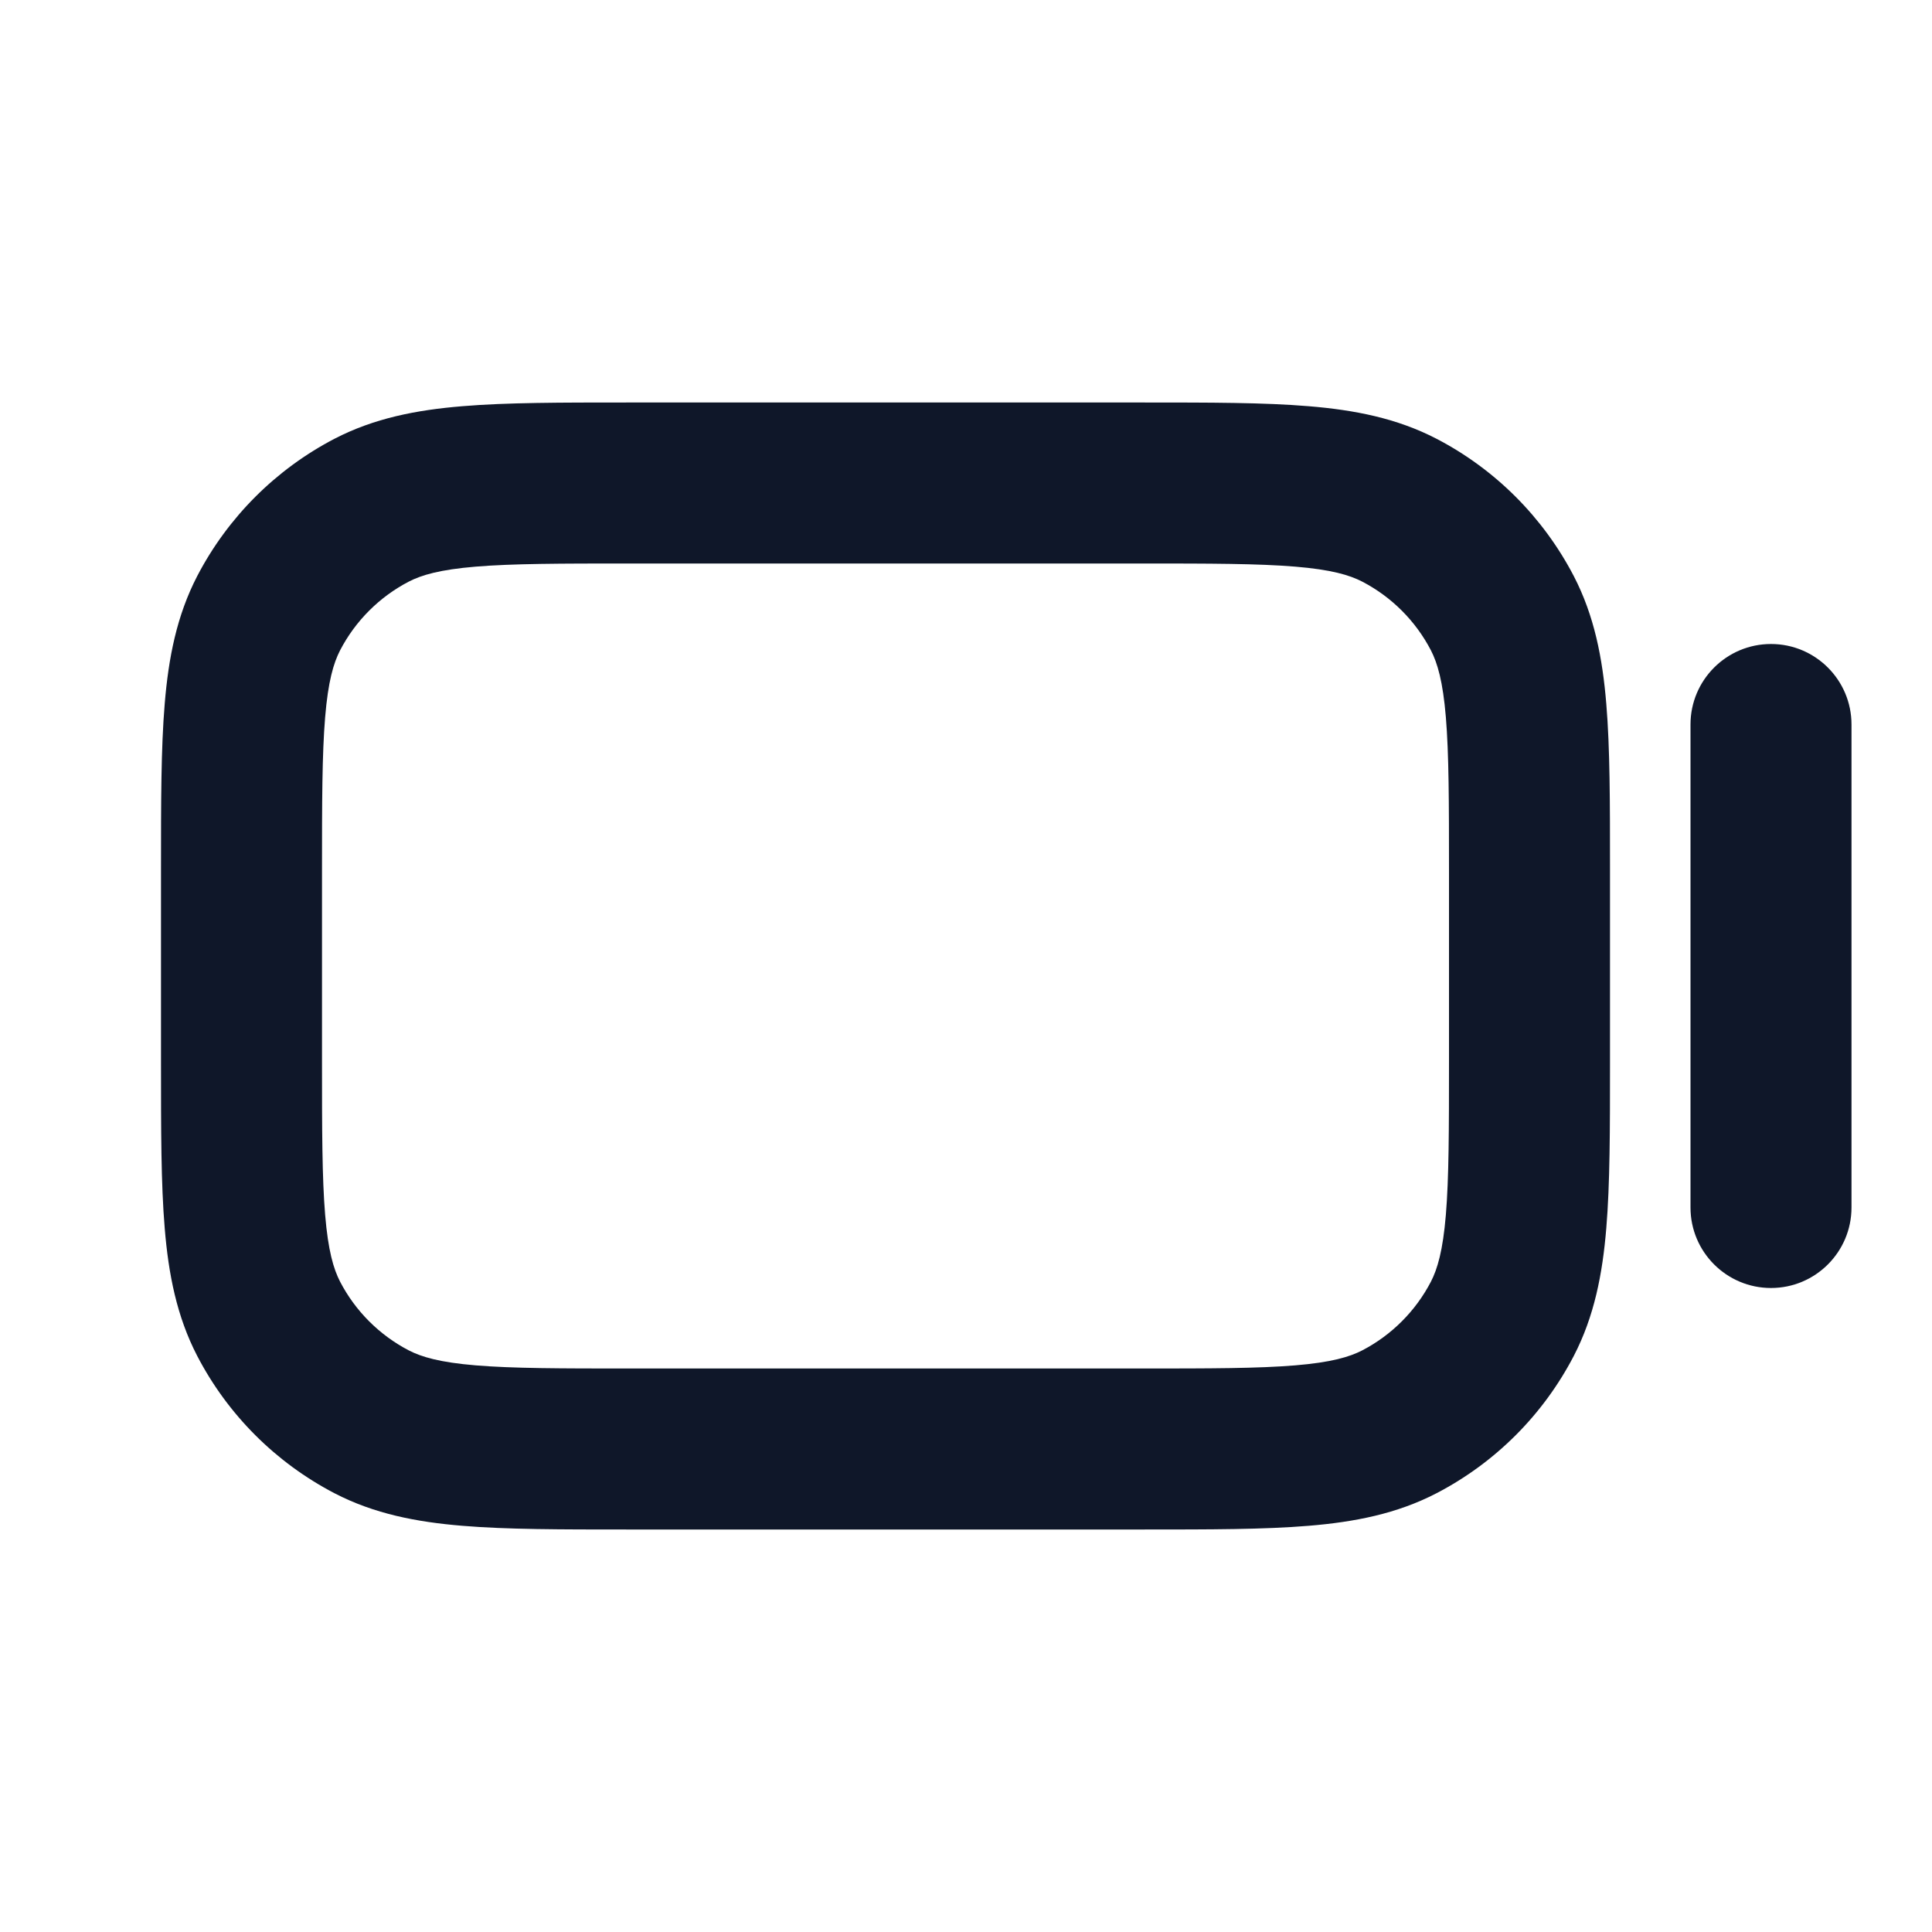 <?xml version="1.0" encoding="utf-8"?><!-- Скачано с сайта svg4.ru / Downloaded from svg4.ru -->
<svg width="800px" height="800px" viewBox="0 0 24 24" fill="none" xmlns="http://www.w3.org/2000/svg">
<path fill-rule="evenodd" clip-rule="evenodd" d="M7.788 5H14.212C15.03 5 15.706 5 16.256 5.046C16.827 5.093 17.352 5.195 17.844 5.45C18.575 5.83 19.17 6.426 19.55 7.156C19.805 7.648 19.907 8.173 19.954 8.744C20 9.294 20 9.969 20 10.788V13.212C20 14.03 20 14.706 19.954 15.256C19.907 15.827 19.805 16.352 19.55 16.844C19.17 17.575 18.575 18.17 17.844 18.55C17.352 18.805 16.827 18.907 16.256 18.954C15.706 19 15.03 19 14.212 19H7.788C6.969 19 6.294 19 5.744 18.954C5.173 18.907 4.648 18.805 4.156 18.55C3.426 18.17 2.83 17.575 2.45 16.844C2.195 16.352 2.093 15.827 2.046 15.256C2 14.706 2 14.03 2 13.212V10.788C2 9.969 2 9.294 2.046 8.744C2.093 8.173 2.195 7.648 2.45 7.156C2.83 6.426 3.426 5.83 4.156 5.45C4.648 5.195 5.173 5.093 5.744 5.046C6.294 5 6.969 5 7.788 5ZM5.909 7.039C5.464 7.076 5.237 7.143 5.078 7.225C4.713 7.415 4.415 7.713 4.225 8.078C4.143 8.237 4.076 8.464 4.039 8.909C4.001 9.367 4 9.959 4 10.83V13.17C4 14.041 4.001 14.633 4.039 15.091C4.076 15.536 4.143 15.763 4.225 15.922C4.415 16.287 4.713 16.585 5.078 16.775C5.237 16.857 5.464 16.924 5.909 16.961C6.367 16.999 6.959 17 7.83 17H14.17C15.041 17 15.633 16.999 16.09 16.961C16.536 16.924 16.763 16.857 16.922 16.775C17.287 16.585 17.585 16.287 17.775 15.922C17.857 15.763 17.924 15.536 17.961 15.091C17.999 14.633 18 14.041 18 13.17V10.83C18 9.959 17.999 9.367 17.961 8.909C17.924 8.464 17.857 8.237 17.775 8.078C17.585 7.713 17.287 7.415 16.922 7.225C16.763 7.143 16.536 7.076 16.09 7.039C15.633 7.001 15.041 7 14.17 7H7.83C6.959 7 6.367 7.001 5.909 7.039ZM22 8C22.552 8 23 8.448 23 9V15C23 15.552 22.552 16 22 16C21.448 16 21 15.552 21 15V9C21 8.448 21.448 8 22 8Z" fill="#0F1729"/>
</svg>